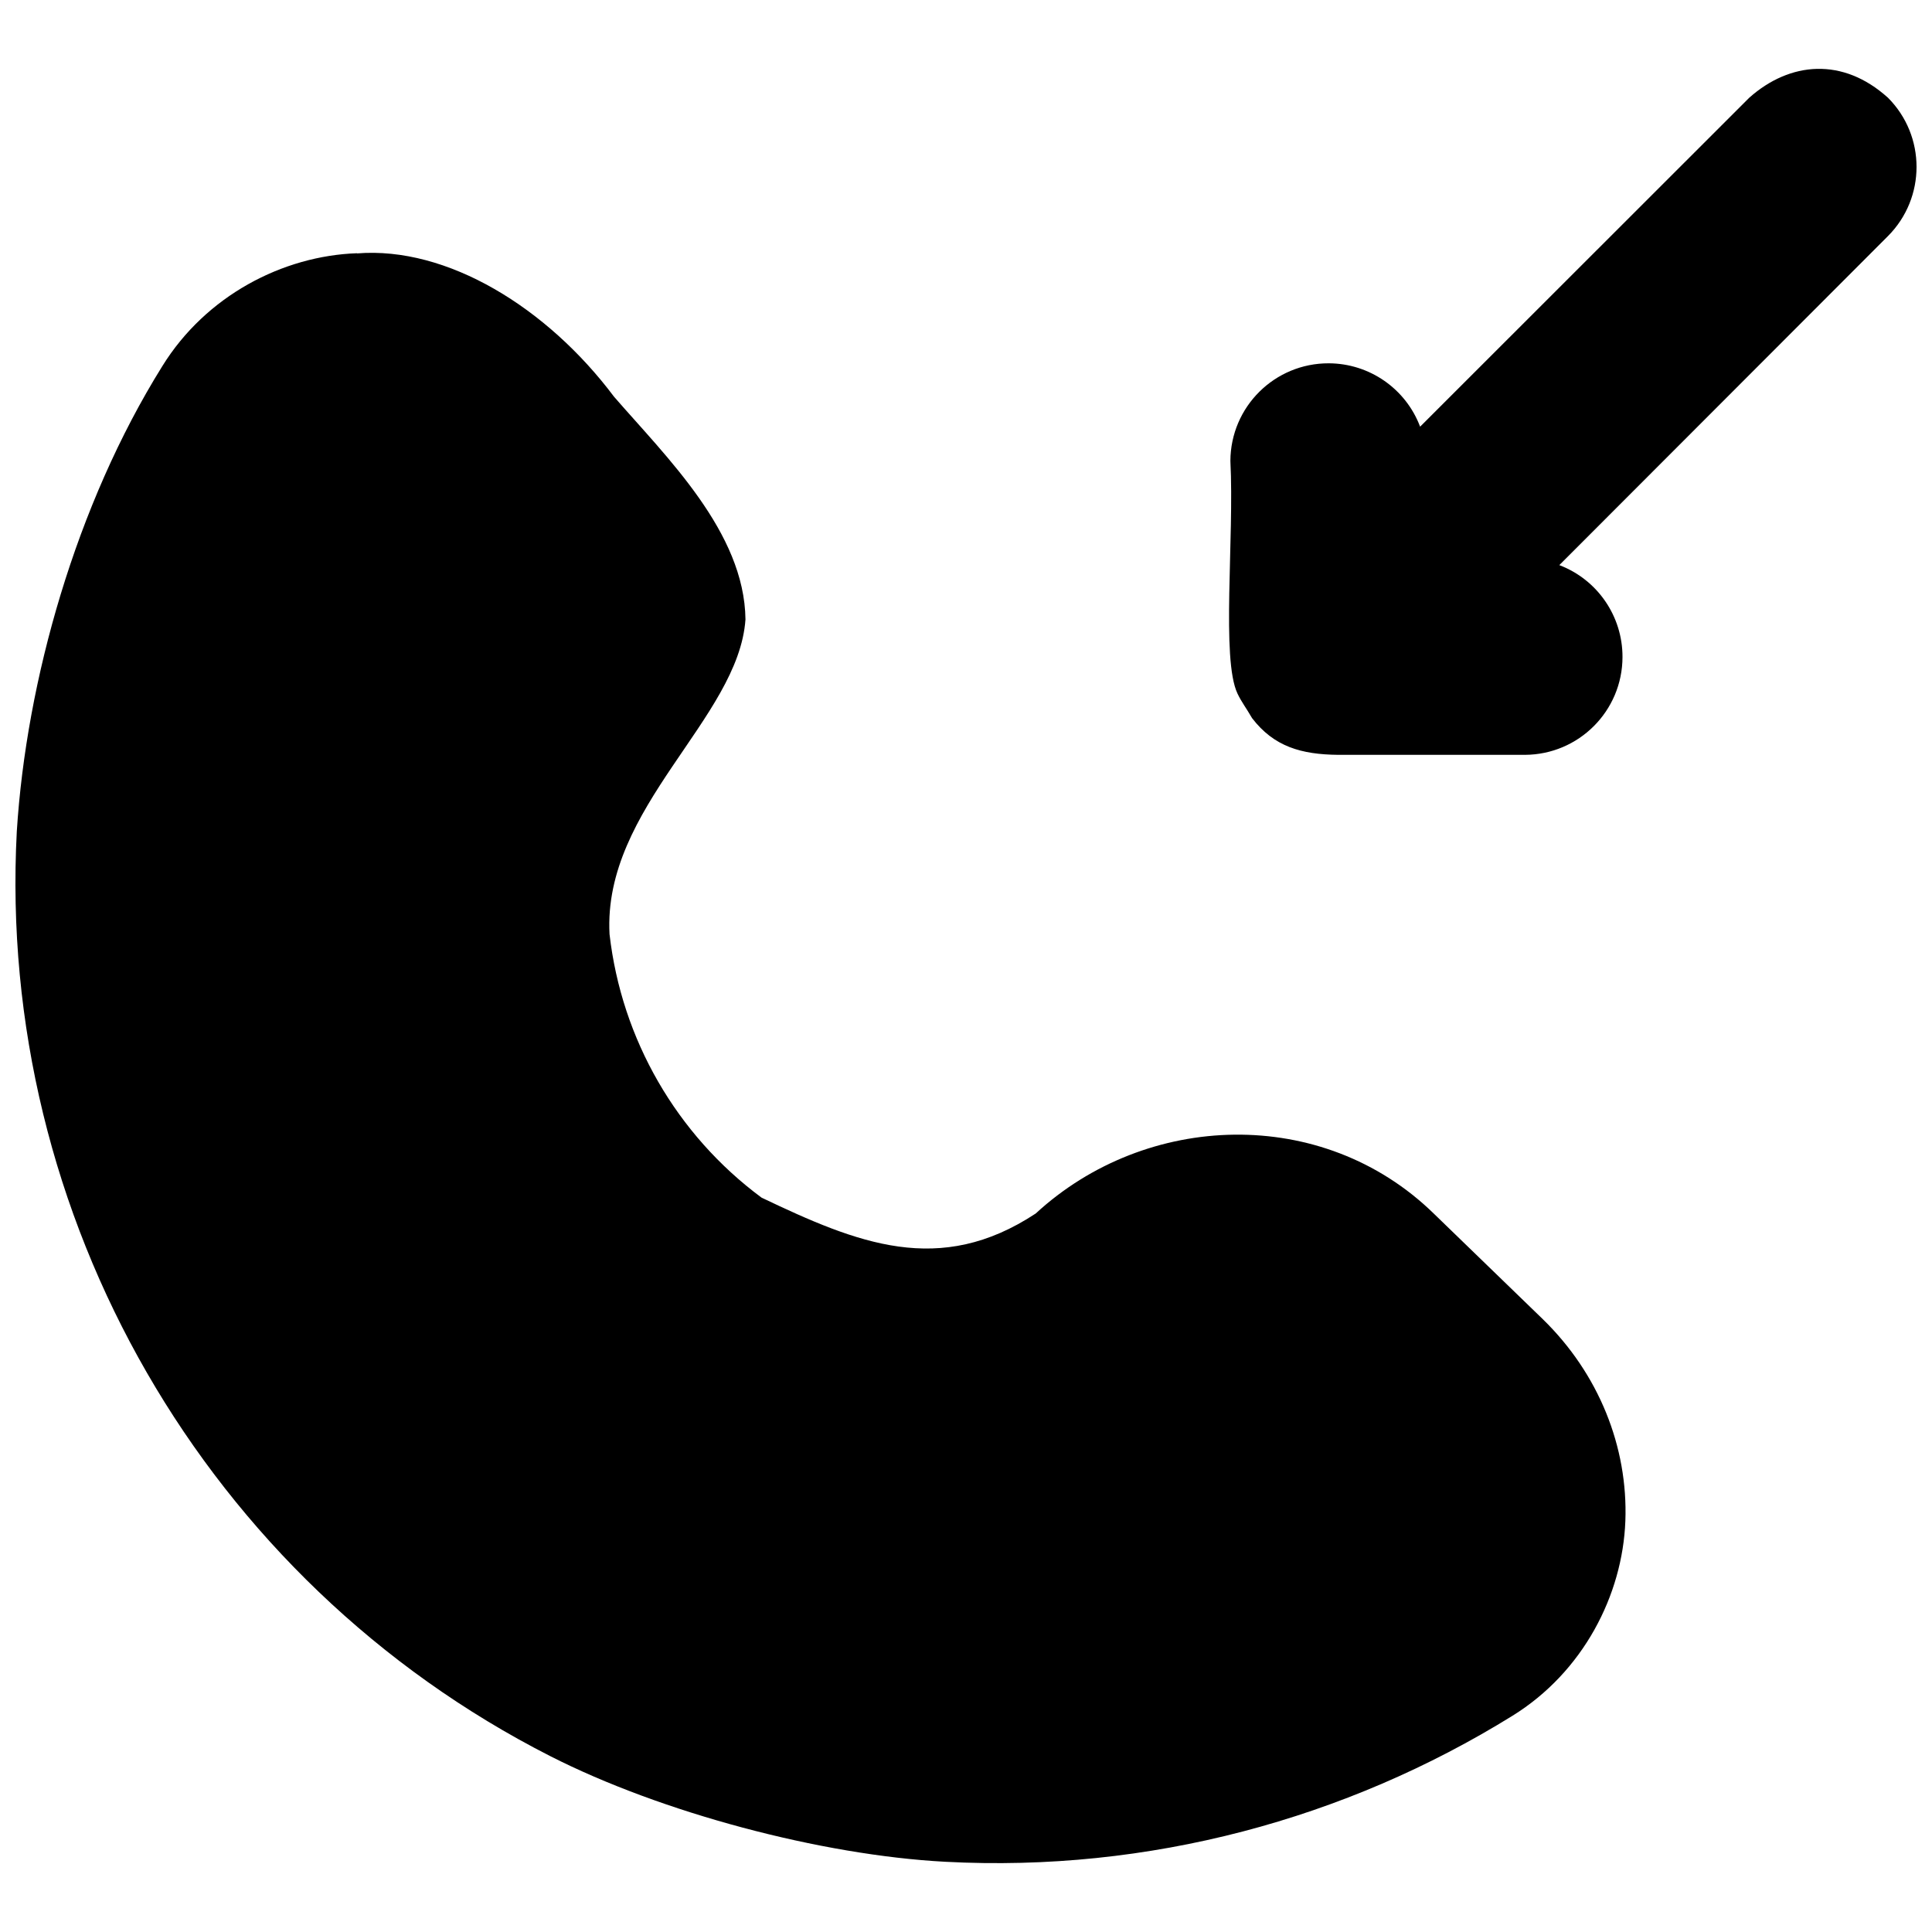 <?xml version="1.0" encoding="UTF-8"?>
<!-- Uploaded to: ICON Repo, www.svgrepo.com, Generator: ICON Repo Mixer Tools -->
<svg width="800px" height="800px" version="1.1" viewBox="144 144 512 512" xmlns="http://www.w3.org/2000/svg">
 <defs>
  <clipPath id="a">
   <path d="m148.09 162h503.81v476h-503.81z"/>
  </clipPath>
 </defs>
 <g clip-path="url(#a)">
  <path d="m625.52 162.25c-6.352 0.156-12.57 2.856-17.961 7.66l-87.215 87.164c-3.805-10.074-13.434-16.754-24.199-16.793-14.348-0.051-26.023 11.527-26.078 25.875 1.051 20.625-2.465 52.492 1.879 61.645 1.07 2.254 2.269 3.738 3.856 6.496 5.797 7.582 13.074 9.648 22.832 9.742h49.469c14.293-0.051 25.859-11.633 25.875-25.926 0.027-10.812-6.637-20.512-16.742-24.352l87.113-87.215c10.074-10.133 10.074-26.5 0-36.633-6-5.414-12.473-7.812-18.824-7.66zm-386.91 48.859c-19.652 0.688-40.031 11.227-51.598 29.934-22.898 36.719-36.039 83.352-38.559 123.29-5.402 102.14 50.191 198.66 141.35 245.05 29.391 14.957 71.793 26.266 104.72 28.008 53.898 2.848 106.16-11.332 150.33-38.711 18.691-11.586 29.148-31.961 29.883-51.598 0.738-19.641-7.066-39.051-21.867-53.477l-28.918-28.008c-29.484-28.734-76.211-26.988-105.48 0-25.469 16.793-47.156 7.957-72.652-4.211-22.52-16.684-37.094-41.969-40.285-69.812-1.824-33.59 34.191-57.129 36.023-83.41-0.262-23.137-20.941-43.008-34.855-59.059-17.672-23.562-44.168-39.875-68.086-37.949z" fill-rule="evenodd"/>
 </g>
</svg>